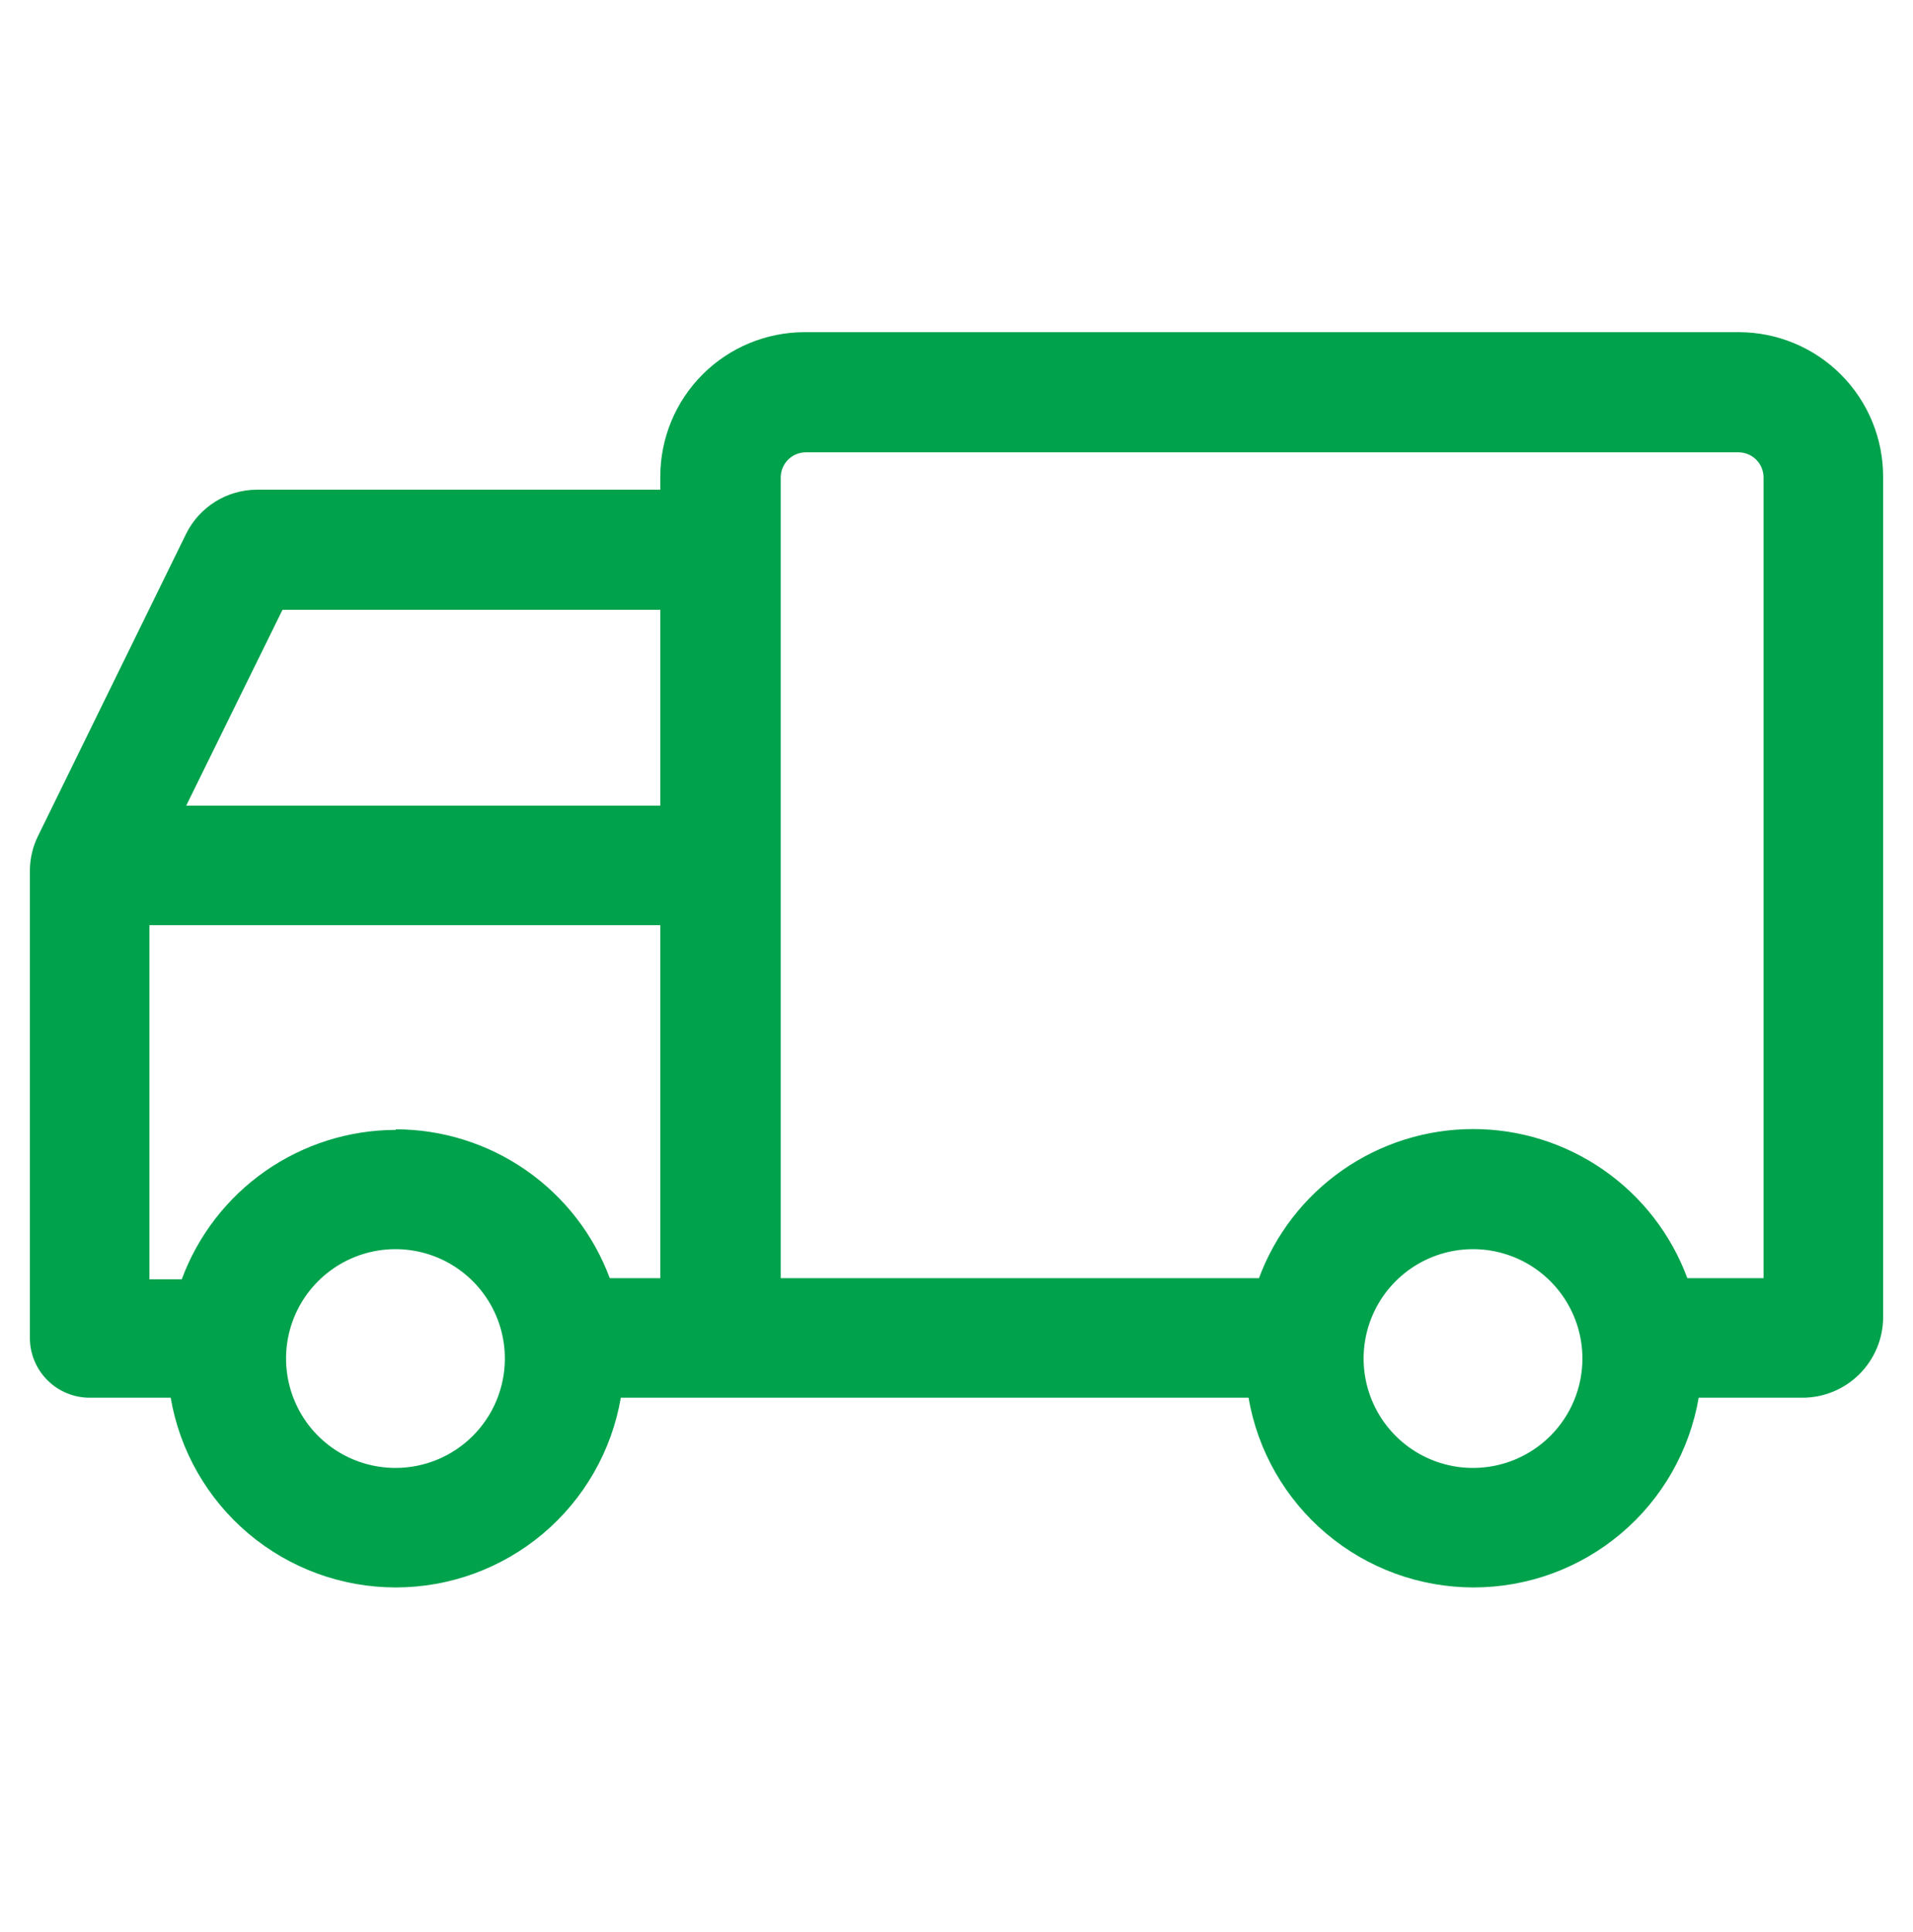 <svg xmlns="http://www.w3.org/2000/svg" width="100" height="101" viewBox="0 0 100 101" fill="none"><path d="M90.891 17.365H42.062C40.061 17.365 38.141 18.16 36.726 19.576C35.311 20.991 34.516 22.911 34.516 24.912V25.6H13.422C12.655 25.603 11.904 25.82 11.253 26.226C10.602 26.631 10.076 27.21 9.734 27.896L2 43.678C1.718 44.241 1.569 44.861 1.562 45.49V69.943C1.562 70.772 1.892 71.567 2.478 72.153C3.064 72.739 3.859 73.068 4.688 73.068H8.922C9.398 75.844 10.84 78.362 12.993 80.177C15.146 81.992 17.872 82.987 20.688 82.987C23.503 82.987 26.229 81.992 28.382 80.177C30.535 78.362 31.977 75.844 32.453 73.068H65.266C65.742 75.844 67.184 78.362 69.337 80.177C71.49 81.992 74.215 82.987 77.031 82.987C79.847 82.987 82.573 81.992 84.726 80.177C86.879 78.362 88.321 75.844 88.797 73.068H94.219C95.324 73.069 96.386 72.635 97.175 71.861C97.963 71.086 98.417 70.033 98.438 68.928V24.943C98.442 23.95 98.249 22.965 97.872 22.046C97.495 21.127 96.939 20.291 96.238 19.587C95.537 18.883 94.704 18.324 93.786 17.943C92.868 17.561 91.884 17.365 90.891 17.365ZM14.766 31.881H34.516V42.115H9.734L14.766 31.881ZM20.688 76.74C19.555 76.743 18.447 76.41 17.505 75.783C16.562 75.156 15.826 74.263 15.392 73.217C14.957 72.172 14.842 71.02 15.062 69.91C15.282 68.799 15.827 67.778 16.628 66.978C17.429 66.177 18.449 65.632 19.56 65.412C20.671 65.192 21.822 65.306 22.868 65.741C23.913 66.176 24.806 66.911 25.433 67.854C26.061 68.797 26.394 69.905 26.391 71.037C26.387 72.548 25.784 73.997 24.716 75.065C23.647 76.134 22.199 76.736 20.688 76.74ZM20.688 59.068C18.248 59.074 15.869 59.825 13.869 61.221C11.87 62.618 10.345 64.593 9.5 66.881H7.812V48.365H34.516V66.818H31.875C31.025 64.536 29.498 62.568 27.499 61.177C25.499 59.787 23.123 59.04 20.688 59.037V59.068ZM77.016 76.74C75.883 76.743 74.775 76.41 73.833 75.783C72.89 75.156 72.154 74.263 71.72 73.217C71.285 72.172 71.17 71.02 71.39 69.91C71.611 68.799 72.156 67.778 72.956 66.978C73.757 66.177 74.777 65.632 75.888 65.412C76.999 65.192 78.15 65.306 79.196 65.741C80.241 66.176 81.134 66.911 81.761 67.854C82.389 68.797 82.722 69.905 82.719 71.037C82.715 72.548 82.112 73.997 81.044 75.065C79.975 76.134 78.527 76.736 77.016 76.74ZM92.188 66.818H88.203C87.357 64.531 85.83 62.558 83.828 61.165C81.827 59.771 79.447 59.024 77.008 59.024C74.569 59.024 72.189 59.771 70.187 61.165C68.186 62.558 66.659 64.531 65.812 66.818H40.812V24.943C40.817 24.601 40.955 24.273 41.197 24.031C41.439 23.788 41.767 23.651 42.109 23.646H90.891C91.233 23.651 91.561 23.788 91.803 24.031C92.046 24.273 92.183 24.601 92.188 24.943V66.818Z" fill="#00A24C"></path></svg>